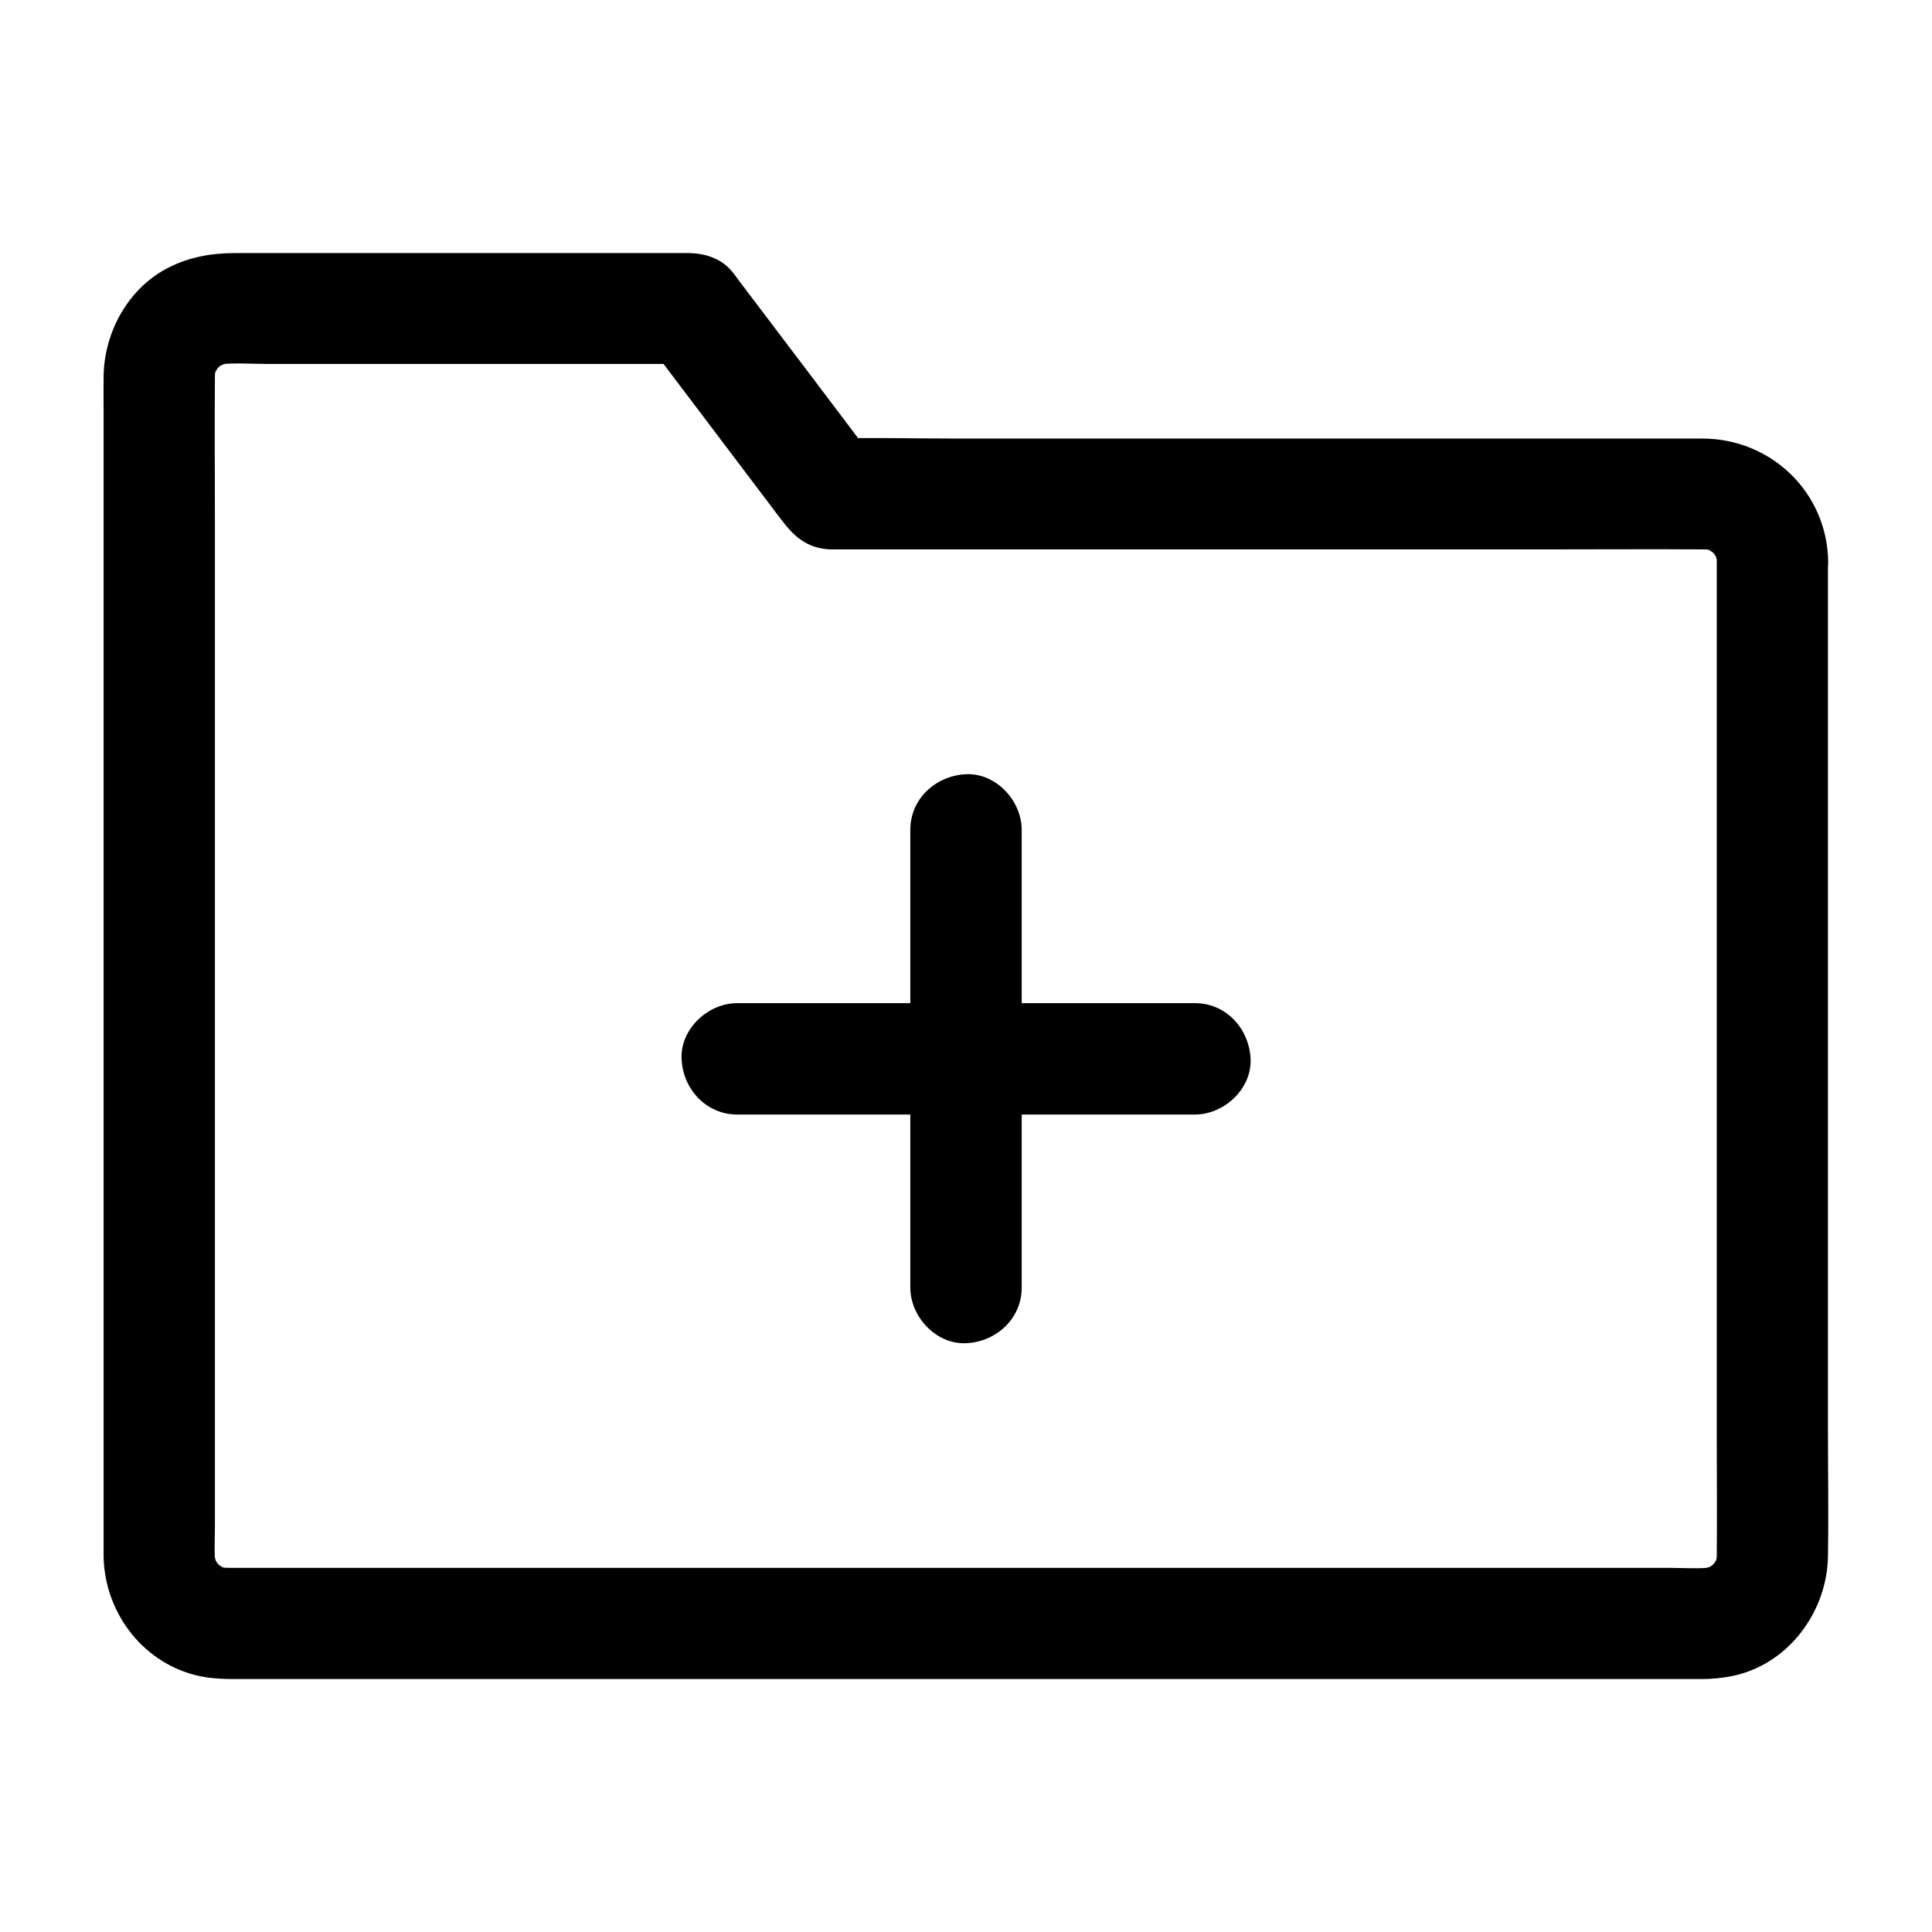 <?xml version="1.0" encoding="UTF-8"?>
<!-- Uploaded to: ICON Repo, www.svgrepo.com, Generator: ICON Repo Mixer Tools -->
<svg fill="#000000" width="800px" height="800px" version="1.1" viewBox="144 144 512 512" xmlns="http://www.w3.org/2000/svg">
 <g>
  <path d="m598.96 292.69v26.52 63.516 76.652 65.781c0 10.332 0.098 20.664 0 31.047 0 0.984-0.051 1.969-0.195 2.953 0.195-1.328 0.344-2.609 0.543-3.938-0.246 1.523-0.688 2.953-1.277 4.379 0.492-1.18 0.984-2.363 1.477-3.543-0.395 0.887-0.887 1.672-1.379 2.508-1.379 2.363 0.836-1.328 0.984-1.18 0.051 0.051-0.984 1.082-1.082 1.18-0.297 0.297-0.641 0.543-0.934 0.887-1.133 1.18 3.148-2.117 1.23-0.934-0.934 0.543-1.82 1.082-2.805 1.523 1.18-0.492 2.363-0.984 3.543-1.477-1.426 0.59-2.856 0.984-4.379 1.277 1.328-0.195 2.609-0.344 3.938-0.543-4.133 0.543-8.461 0.195-12.594 0.195h-28.289-42.215-51.711-56.727-57.27-53.578-44.773-32.273-14.762c-1.031 0-2.117-0.051-3.148-0.195 1.328 0.195 2.609 0.344 3.938 0.543-1.523-0.246-2.953-0.688-4.379-1.277 1.18 0.492 2.363 0.984 3.543 1.477-0.887-0.395-1.672-0.887-2.508-1.379-2.363-1.379 1.328 0.836 1.18 0.984-0.051 0.051-1.082-0.984-1.18-1.082-0.297-0.297-0.543-0.641-0.887-0.934-1.18-1.133 2.117 3.148 0.934 1.23-0.543-0.934-1.082-1.82-1.523-2.805 0.492 1.18 0.984 2.363 1.477 3.543-0.59-1.426-0.984-2.856-1.277-4.379 0.195 1.328 0.344 2.609 0.543 3.938-0.441-3.445-0.195-7.035-0.195-10.48v-22.582-75.078-91.168-78.621c0-12.449-0.098-24.895 0-37.391 0-1.031 0.051-2.016 0.195-3.051-0.195 1.328-0.344 2.609-0.543 3.938 0.246-1.523 0.688-2.953 1.277-4.379-0.492 1.18-0.984 2.363-1.477 3.543 0.395-0.887 0.887-1.672 1.379-2.508 1.379-2.363-0.836 1.328-0.984 1.18-0.051-0.051 0.984-1.082 1.082-1.18 0.297-0.297 0.641-0.543 0.934-0.887 1.133-1.18-3.148 2.117-1.23 0.934 0.934-0.543 1.82-1.082 2.805-1.523-1.18 0.492-2.363 0.984-3.543 1.477 1.426-0.59 2.856-0.984 4.379-1.277-1.328 0.195-2.609 0.344-3.938 0.543 4.527-0.59 9.348-0.195 13.875-0.195h29.371 67.012 15.5c-4.231-2.461-8.512-4.871-12.742-7.332 12.25 16.188 24.5 32.422 36.754 48.609 0.148 0.195 0.297 0.395 0.441 0.543 3.344 4.43 7.035 7.184 12.793 7.332h1.031 5.656 23.52 77.293 81.426c14.121 0 28.242-0.098 42.312 0 1.031 0 2.066 0.051 3.102 0.195-1.328-0.195-2.609-0.344-3.938-0.543 1.523 0.246 2.953 0.688 4.379 1.277-1.18-0.492-2.363-0.984-3.543-1.477 0.887 0.395 1.672 0.887 2.508 1.379 2.363 1.379-1.328-0.836-1.18-0.984 0.051-0.051 1.082 0.984 1.18 1.082 0.297 0.297 0.543 0.641 0.887 0.934 1.18 1.133-2.117-3.148-0.934-1.23 0.543 0.934 1.082 1.82 1.523 2.805-0.492-1.18-0.984-2.363-1.477-3.543 0.59 1.426 0.984 2.856 1.277 4.379-0.195-1.328-0.344-2.609-0.543-3.938 0.094 0.98 0.191 1.867 0.191 2.75 0.148 7.723 6.691 15.105 14.762 14.762 7.871-0.344 14.906-6.496 14.762-14.762-0.344-18.301-15.152-32.422-33.309-32.473h-11.512-52.301-71.047-63.715c-10.629 0-21.254-0.297-31.883 0h-0.441c4.231 2.461 8.512 4.871 12.742 7.332-12.301-16.285-24.602-32.621-36.949-48.855-0.836-1.082-1.625-2.312-2.559-3.297-2.707-2.953-6.742-4.231-10.629-4.328h-2.262-10.629-37.738-69.961c-6.102 0-11.906 0.984-17.418 3.738-10.773 5.363-17.219 17.023-17.418 28.832-0.051 3.102 0 6.199 0 9.297v55.152 82.359 85.066 63.023 15.598 2.363c0.246 14.414 9.84 27.551 23.961 31.34 4.574 1.23 9.055 1.133 13.676 1.133h16.582 59.336 81.18 87.723 77.441 51.906 11.465c2.856 0 5.656-0.246 8.461-0.836 14.711-3.051 24.992-16.926 25.238-31.637 0.195-11.316 0-22.68 0-33.996v-77.047-85.312-58.891-8.461c0-7.723-6.789-15.105-14.762-14.762-7.914 0.297-14.703 6.394-14.703 14.66z"/>
  <path d="m460.66 409.84h-41.031-65.336-14.906c-7.723 0-15.105 6.789-14.762 14.762 0.344 8.02 6.496 14.762 14.762 14.762h41.031 65.336 14.906c7.723 0 15.105-6.789 14.762-14.762-0.398-8.023-6.496-14.762-14.762-14.762z"/>
  <path d="m385.24 363.93v41.031 65.336 14.906c0 7.723 6.789 15.105 14.762 14.762 8.02-0.344 14.762-6.496 14.762-14.762v-41.031-65.336-14.906c0-7.723-6.789-15.105-14.762-14.762-8.02 0.398-14.762 6.496-14.762 14.762z"/>
 </g>
</svg>